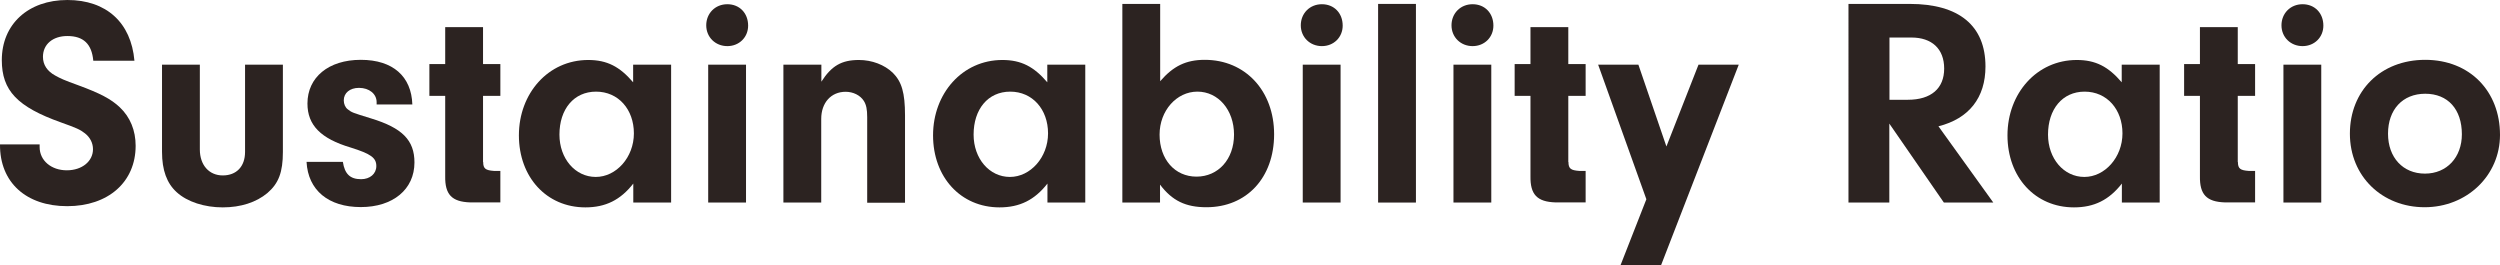 <?xml version="1.0" encoding="UTF-8"?><svg id="b" xmlns="http://www.w3.org/2000/svg" viewBox="0 0 165.88 17.61"><g id="c"><g><path d="M2.63,9.58v.18c0,.89,.77,1.54,1.8,1.54s1.74-.61,1.74-1.4c0-.42-.2-.79-.53-1.05s-.57-.36-1.6-.73C1.15,7.09,.12,6.01,.12,3.99,.12,1.6,1.88,0,4.47,0s4.23,1.5,4.45,4.03h-2.73c-.1-1.11-.65-1.64-1.72-1.64-.97,0-1.62,.55-1.62,1.38,0,.53,.28,.95,.81,1.24,.36,.2,.57,.3,1.54,.65,1.44,.53,2.17,.91,2.75,1.46,.69,.65,1.05,1.54,1.05,2.55,0,2.41-1.82,4.01-4.54,4.01S-.02,12.11,0,9.58H2.63Z" style="fill:#2c2321;"/><path d="M18.77,4.29v5.79c0,1.34-.28,2.09-1.03,2.73-.73,.61-1.76,.95-2.96,.95s-2.35-.36-3.06-1.01c-.65-.59-.97-1.46-.97-2.67V4.29h2.51v5.63c0,1.03,.61,1.72,1.52,1.72s1.48-.59,1.48-1.56V4.29h2.51Z" style="fill:#2c2321;"/><path d="M24.99,6.94v-.16c0-.55-.49-.95-1.17-.95-.61,0-1.01,.34-1.01,.83,0,.24,.1,.47,.26,.59,.28,.22,.3,.22,1.56,.61,2.06,.63,2.87,1.44,2.87,2.92,0,1.78-1.42,2.96-3.56,2.96s-3.5-1.11-3.6-3h2.41c.12,.79,.47,1.15,1.21,1.15,.59,0,1.01-.36,1.01-.87,0-.55-.36-.81-1.7-1.23-1.98-.59-2.87-1.48-2.87-2.92,0-1.74,1.4-2.9,3.54-2.9s3.36,1.11,3.42,2.96h-2.37Z" style="fill:#2c2321;"/><path d="M32.06,10.75c0,.44,.16,.55,.71,.59h.43v2.09h-2c-1.23-.04-1.68-.53-1.66-1.74V6.36h-1.05v-2.11h1.05V1.8h2.51v2.45h1.15v2.11h-1.15v4.39Z" style="fill:#2c2321;"/><path d="M42.02,4.29h2.51V13.44h-2.51v-1.26c-.85,1.09-1.84,1.58-3.18,1.58-2.57,0-4.41-2-4.41-4.78s1.94-5,4.6-5c1.25,0,2.09,.44,2.98,1.48v-1.17Zm-4.9,4.64c0,1.6,1.05,2.81,2.41,2.81s2.53-1.3,2.53-2.89-1.03-2.77-2.51-2.77-2.43,1.17-2.43,2.85Z" style="fill:#2c2321;"/><path d="M49.64,1.7c0,.77-.59,1.36-1.38,1.36s-1.4-.59-1.4-1.38,.59-1.4,1.4-1.4,1.38,.59,1.38,1.42Zm-.14,11.74h-2.51V4.29h2.51V13.44Z" style="fill:#2c2321;"/><path d="M54.5,4.29v1.13c.67-1.05,1.34-1.44,2.49-1.44,.87,0,1.7,.32,2.25,.85,.59,.59,.81,1.32,.81,2.83v5.79h-2.51V7.77c0-.51-.06-.81-.22-1.07-.24-.38-.71-.61-1.21-.61-.97,0-1.62,.73-1.62,1.8v5.55h-2.51V4.29h2.51Z" style="fill:#2c2321;"/><path d="M69.5,4.29h2.51V13.44h-2.51v-1.26c-.85,1.09-1.84,1.58-3.18,1.58-2.57,0-4.41-2-4.41-4.78s1.94-5,4.6-5c1.25,0,2.09,.44,2.98,1.48v-1.17Zm-4.9,4.64c0,1.6,1.05,2.81,2.41,2.81s2.53-1.3,2.53-2.89-1.03-2.77-2.51-2.77-2.43,1.17-2.43,2.85Z" style="fill:#2c2321;"/><path d="M76.98,13.44h-2.51V.26h2.51V5.39c.87-1.01,1.72-1.42,2.96-1.42,2.69,0,4.6,2.06,4.6,4.94s-1.82,4.84-4.49,4.84c-1.38,0-2.27-.43-3.08-1.5v1.19Zm-.04-4.51c0,1.64,1.01,2.79,2.45,2.79s2.49-1.15,2.49-2.79-1.05-2.85-2.43-2.85-2.51,1.26-2.51,2.85Z" style="fill:#2c2321;"/><path d="M89.09,1.7c0,.77-.59,1.36-1.38,1.36s-1.4-.59-1.4-1.38,.59-1.4,1.4-1.4,1.38,.59,1.38,1.42Zm-.14,11.74h-2.51V4.29h2.51V13.44Z" style="fill:#2c2321;"/><path d="M91.44,13.44V.26h2.51V13.44h-2.51Z" style="fill:#2c2321;"/><path d="M99.09,1.7c0,.77-.59,1.36-1.38,1.36s-1.4-.59-1.4-1.38,.59-1.4,1.4-1.4,1.38,.59,1.38,1.42Zm-.14,11.74h-2.51V4.29h2.51V13.44Z" style="fill:#2c2321;"/><path d="M104.07,10.75c0,.44,.16,.55,.71,.59h.43v2.09h-2c-1.23-.04-1.68-.53-1.66-1.74V6.36h-1.05v-2.11h1.05V1.8h2.51v2.45h1.15v2.11h-1.15v4.39Z" style="fill:#2c2321;"/><path d="M112.7,4.29h2.67l-5.16,13.32h-2.69l1.72-4.39-3.2-8.93h2.67l1.86,5.43,2.13-5.43Z" style="fill:#2c2321;"/><path d="M125.36,13.44h-2.71V.26h4.07c3.26,0,5.02,1.44,5.02,4.15,0,2.07-1.09,3.46-3.12,3.97l3.64,5.06h-3.28l-3.62-5.24v5.24Zm1.23-6.82c1.54,0,2.41-.75,2.41-2.07s-.83-2.06-2.17-2.06h-1.46V6.62h1.23Z" style="fill:#2c2321;"/><path d="M140.79,4.29h2.51V13.44h-2.51v-1.26c-.85,1.09-1.84,1.58-3.18,1.58-2.57,0-4.41-2-4.41-4.78s1.94-5,4.6-5c1.25,0,2.09,.44,2.98,1.48v-1.17Zm-4.9,4.64c0,1.6,1.05,2.81,2.41,2.81s2.53-1.3,2.53-2.89-1.03-2.77-2.51-2.77-2.43,1.17-2.43,2.85Z" style="fill:#2c2321;"/><path d="M148.49,10.75c0,.44,.16,.55,.71,.59h.43v2.09h-2c-1.23-.04-1.68-.53-1.66-1.74V6.36h-1.05v-2.11h1.05V1.8h2.51v2.45h1.15v2.11h-1.15v4.39Z" style="fill:#2c2321;"/><path d="M154.16,1.7c0,.77-.59,1.36-1.38,1.36s-1.4-.59-1.4-1.38,.59-1.4,1.4-1.4,1.38,.59,1.38,1.42Zm-.14,11.74h-2.51V4.29h2.51V13.44Z" style="fill:#2c2321;"/><path d="M165.88,8.95c0,2.69-2.19,4.8-5,4.8s-4.96-2.04-4.96-4.88,2.04-4.9,5-4.9,4.96,2.09,4.96,4.98Zm-7.43-.08c0,1.58,.99,2.65,2.45,2.65s2.45-1.09,2.45-2.61c0-1.66-.93-2.69-2.43-2.69s-2.47,1.05-2.47,2.65Z" style="fill:#2c2321;"/></g></g></svg>